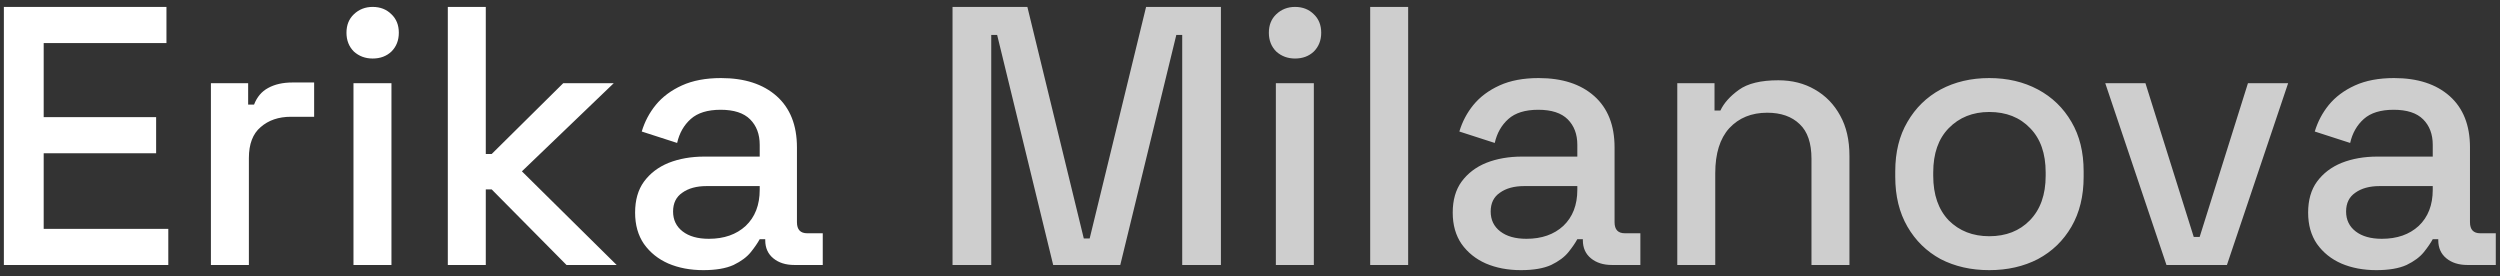 <svg xmlns="http://www.w3.org/2000/svg" width="217" height="24" viewBox="0 0 217 24" fill="none"><rect x="0" y="0" width="217" height="24" fill="#333333" stroke="none"/><path d="M0.336 23V0.6H14.448V3.736H3.792V10.168H13.552V13.304H3.792V19.864H14.608V23H0.336ZM18.307 23V7.224H21.539V9.08H22.051C22.307 8.419 22.712 7.939 23.267 7.64C23.843 7.32 24.547 7.16 25.379 7.16H27.267V10.136H25.251C24.184 10.136 23.31 10.435 22.627 11.032C21.944 11.608 21.603 12.504 21.603 13.72V23H18.307ZM30.682 23V7.224H33.978V23H30.682ZM32.346 5.08C31.706 5.08 31.162 4.877 30.714 4.472C30.287 4.045 30.074 3.501 30.074 2.84C30.074 2.179 30.287 1.645 30.714 1.24C31.162 0.813 31.706 0.6 32.346 0.6C33.007 0.6 33.551 0.813 33.978 1.24C34.405 1.645 34.618 2.179 34.618 2.84C34.618 3.501 34.405 4.045 33.978 4.472C33.551 4.877 33.007 5.08 32.346 5.08ZM38.87 23V0.6H42.166V13.368H42.678L48.886 7.224H53.27L45.301 14.872L53.526 23H49.173L42.678 16.44H42.166V23H38.87ZM61.047 23.448C59.916 23.448 58.903 23.256 58.007 22.872C57.132 22.488 56.428 21.923 55.895 21.176C55.383 20.429 55.127 19.523 55.127 18.456C55.127 17.368 55.383 16.472 55.895 15.768C56.428 15.043 57.143 14.499 58.039 14.136C58.956 13.773 59.991 13.592 61.143 13.592H65.943V12.568C65.943 11.651 65.665 10.915 65.111 10.36C64.556 9.805 63.703 9.528 62.551 9.528C61.42 9.528 60.556 9.795 59.959 10.328C59.361 10.861 58.967 11.555 58.775 12.408L55.703 11.416C55.959 10.563 56.364 9.795 56.919 9.112C57.495 8.408 58.252 7.843 59.191 7.416C60.129 6.989 61.26 6.776 62.583 6.776C64.631 6.776 66.241 7.299 67.415 8.344C68.588 9.389 69.175 10.872 69.175 12.792V19.288C69.175 19.928 69.473 20.248 70.071 20.248H71.415V23H68.951C68.204 23 67.596 22.808 67.127 22.424C66.657 22.04 66.423 21.517 66.423 20.856V20.76H65.943C65.772 21.08 65.516 21.453 65.175 21.88C64.833 22.307 64.332 22.68 63.671 23C63.009 23.299 62.135 23.448 61.047 23.448ZM61.527 20.728C62.849 20.728 63.916 20.355 64.727 19.608C65.537 18.84 65.943 17.795 65.943 16.472V16.152H61.335C60.46 16.152 59.756 16.344 59.223 16.728C58.689 17.091 58.423 17.635 58.423 18.36C58.423 19.085 58.7 19.661 59.255 20.088C59.809 20.515 60.567 20.728 61.527 20.728Z" fill="white"></path><path d="M82.68 23V0.6H89.176L94.072 20.696H94.584L99.48 0.6H105.976V23H102.616V3.032H102.104L97.24 23H91.416L86.552 3.032H86.04V23H82.68ZM110.745 23V7.224H114.041V23H110.745ZM112.409 5.08C111.769 5.08 111.225 4.877 110.777 4.472C110.35 4.045 110.137 3.501 110.137 2.84C110.137 2.179 110.35 1.645 110.777 1.24C111.225 0.813 111.769 0.6 112.409 0.6C113.07 0.6 113.614 0.813 114.041 1.24C114.467 1.645 114.681 2.179 114.681 2.84C114.681 3.501 114.467 4.045 114.041 4.472C113.614 4.877 113.07 5.08 112.409 5.08ZM118.932 23V0.6H122.228V23H118.932ZM132.016 23.448C130.885 23.448 129.872 23.256 128.976 22.872C128.101 22.488 127.397 21.923 126.864 21.176C126.352 20.429 126.096 19.523 126.096 18.456C126.096 17.368 126.352 16.472 126.864 15.768C127.397 15.043 128.112 14.499 129.008 14.136C129.925 13.773 130.96 13.592 132.112 13.592H136.912V12.568C136.912 11.651 136.634 10.915 136.08 10.36C135.525 9.805 134.672 9.528 133.52 9.528C132.389 9.528 131.525 9.795 130.928 10.328C130.33 10.861 129.936 11.555 129.744 12.408L126.672 11.416C126.928 10.563 127.333 9.795 127.888 9.112C128.464 8.408 129.221 7.843 130.16 7.416C131.098 6.989 132.229 6.776 133.552 6.776C135.6 6.776 137.21 7.299 138.384 8.344C139.557 9.389 140.144 10.872 140.144 12.792V19.288C140.144 19.928 140.442 20.248 141.04 20.248H142.384V23H139.92C139.173 23 138.565 22.808 138.096 22.424C137.626 22.04 137.392 21.517 137.392 20.856V20.76H136.912C136.741 21.08 136.485 21.453 136.144 21.88C135.802 22.307 135.301 22.68 134.64 23C133.978 23.299 133.104 23.448 132.016 23.448ZM132.496 20.728C133.818 20.728 134.885 20.355 135.696 19.608C136.506 18.84 136.912 17.795 136.912 16.472V16.152H132.304C131.429 16.152 130.725 16.344 130.192 16.728C129.658 17.091 129.391 17.635 129.391 18.36C129.391 19.085 129.669 19.661 130.224 20.088C130.778 20.515 131.536 20.728 132.496 20.728ZM145.588 23V7.224H148.82V9.592H149.332C149.631 8.952 150.164 8.355 150.932 7.8C151.7 7.245 152.842 6.968 154.356 6.968C155.551 6.968 156.607 7.235 157.524 7.768C158.463 8.301 159.199 9.059 159.732 10.04C160.266 11 160.532 12.163 160.532 13.528V23H157.236V13.784C157.236 12.419 156.895 11.416 156.212 10.776C155.53 10.115 154.591 9.784 153.396 9.784C152.031 9.784 150.932 10.232 150.1 11.128C149.29 12.024 148.884 13.325 148.884 15.032V23H145.588ZM172.668 23.448C171.089 23.448 169.681 23.128 168.444 22.488C167.228 21.827 166.268 20.888 165.564 19.672C164.86 18.456 164.508 17.016 164.508 15.352V14.872C164.508 13.208 164.86 11.779 165.564 10.584C166.268 9.368 167.228 8.429 168.444 7.768C169.681 7.107 171.089 6.776 172.668 6.776C174.246 6.776 175.654 7.107 176.892 7.768C178.129 8.429 179.1 9.368 179.804 10.584C180.508 11.779 180.86 13.208 180.86 14.872V15.352C180.86 17.016 180.508 18.456 179.804 19.672C179.1 20.888 178.129 21.827 176.892 22.488C175.654 23.128 174.246 23.448 172.668 23.448ZM172.668 20.504C174.118 20.504 175.292 20.045 176.188 19.128C177.105 18.189 177.564 16.899 177.564 15.256V14.968C177.564 13.325 177.116 12.045 176.22 11.128C175.324 10.189 174.14 9.72 172.668 9.72C171.238 9.72 170.065 10.189 169.148 11.128C168.252 12.045 167.804 13.325 167.804 14.968V15.256C167.804 16.899 168.252 18.189 169.148 19.128C170.065 20.045 171.238 20.504 172.668 20.504ZM188.049 23L182.737 7.224H186.225L190.417 20.568H190.929L195.121 7.224H198.609L193.297 23H188.049ZM206.266 23.448C205.135 23.448 204.122 23.256 203.226 22.872C202.351 22.488 201.647 21.923 201.114 21.176C200.602 20.429 200.346 19.523 200.346 18.456C200.346 17.368 200.602 16.472 201.114 15.768C201.647 15.043 202.362 14.499 203.258 14.136C204.175 13.773 205.21 13.592 206.362 13.592H211.162V12.568C211.162 11.651 210.884 10.915 210.33 10.36C209.775 9.805 208.922 9.528 207.77 9.528C206.639 9.528 205.775 9.795 205.178 10.328C204.58 10.861 204.186 11.555 203.994 12.408L200.922 11.416C201.178 10.563 201.583 9.795 202.138 9.112C202.714 8.408 203.471 7.843 204.41 7.416C205.348 6.989 206.479 6.776 207.802 6.776C209.85 6.776 211.46 7.299 212.634 8.344C213.807 9.389 214.394 10.872 214.394 12.792V19.288C214.394 19.928 214.692 20.248 215.29 20.248H216.634V23H214.17C213.423 23 212.815 22.808 212.346 22.424C211.876 22.04 211.642 21.517 211.642 20.856V20.76H211.162C210.991 21.08 210.735 21.453 210.394 21.88C210.052 22.307 209.551 22.68 208.89 23C208.228 23.299 207.354 23.448 206.266 23.448ZM206.746 20.728C208.068 20.728 209.135 20.355 209.946 19.608C210.756 18.84 211.162 17.795 211.162 16.472V16.152H206.554C205.679 16.152 204.975 16.344 204.442 16.728C203.908 17.091 203.641 17.635 203.641 18.36C203.641 19.085 203.919 19.661 204.474 20.088C205.028 20.515 205.786 20.728 206.746 20.728Z" fill="white" fill-opacity="0.76"></path></svg>